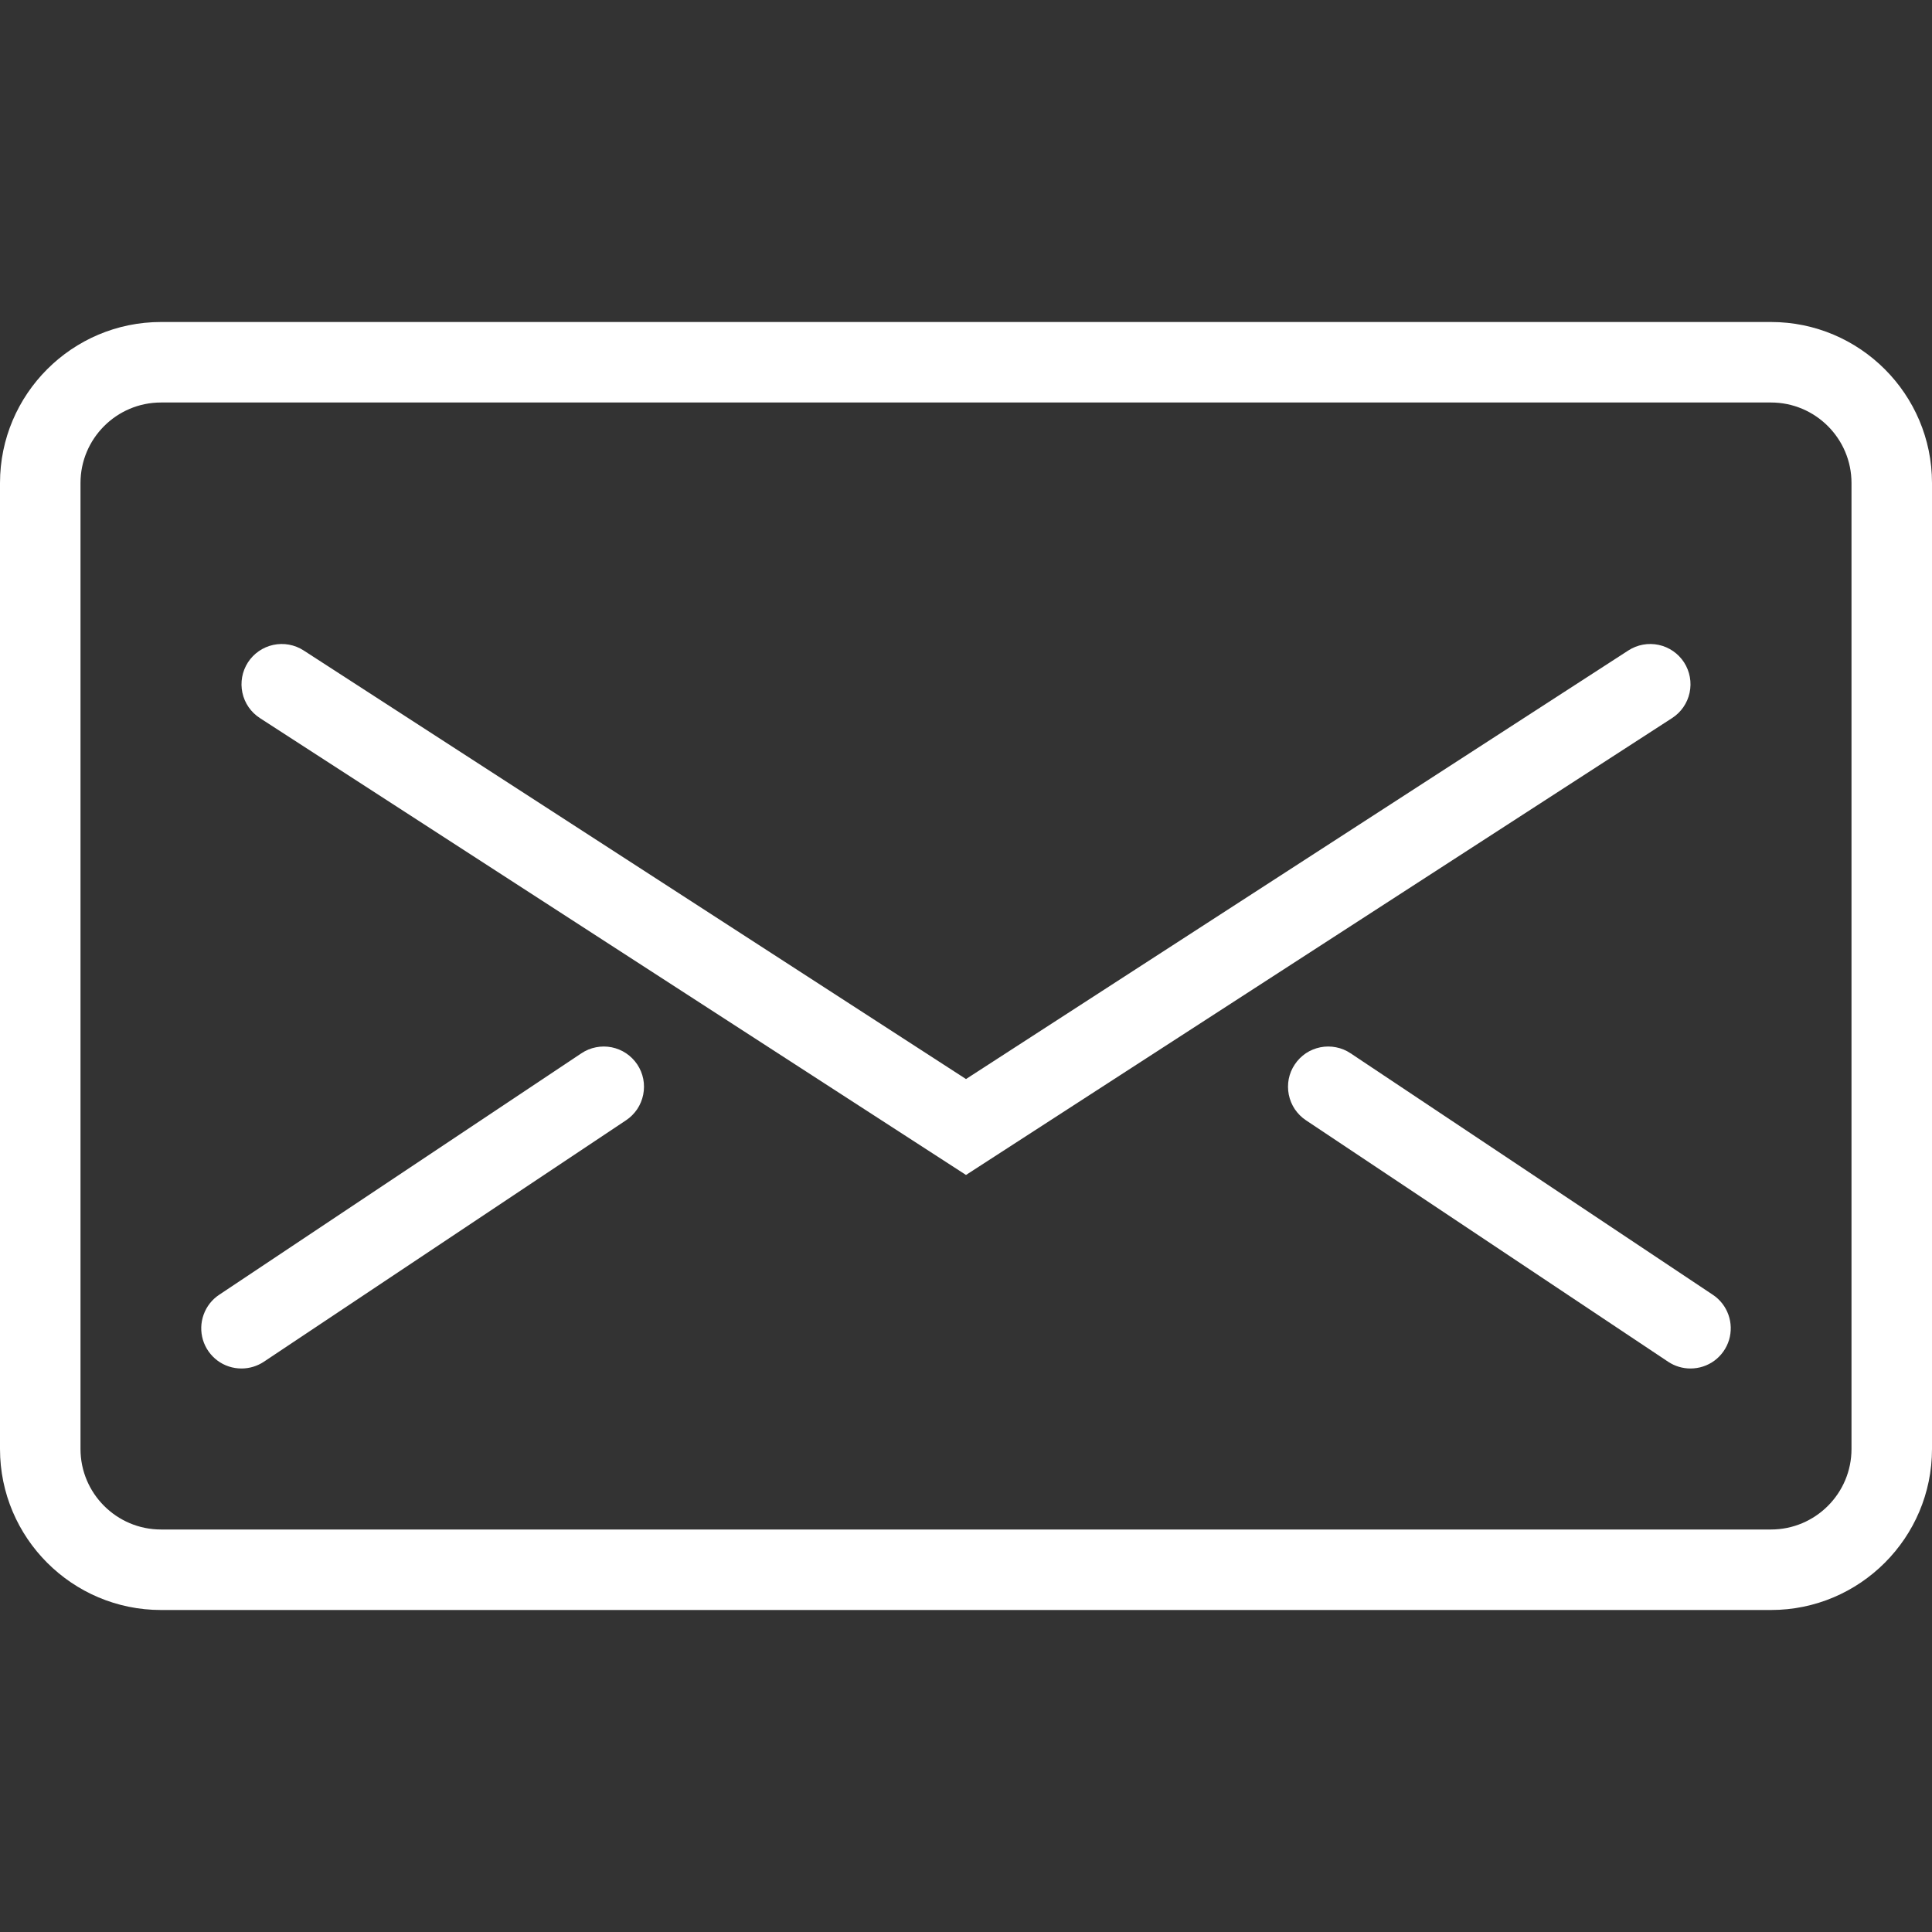 <svg width="39" height="39" viewBox="0 0 39 39" fill="none" xmlns="http://www.w3.org/2000/svg">
<rect x="0" y="0" width="39" height="39" fill="#333333" stroke="none"/>
<path d="M35.75 32.5H3.25C1.458 32.5 0 31.042 0 29.25V9.75C0 7.958 1.458 6.5 3.25 6.5H35.75C37.542 6.5 39 7.958 39 9.75V29.25C39 31.042 37.542 32.5 35.75 32.5ZM3.25 8.125C2.354 8.125 1.625 8.854 1.625 9.75V29.25C1.625 30.146 2.354 30.875 3.25 30.875H35.75C36.646 30.875 37.375 30.146 37.375 29.25V9.75C37.375 8.854 36.646 8.125 35.75 8.125H3.25Z" fill="white"/>
<path d="M19.5 23.718L5.246 14.495C5.065 14.378 4.938 14.194 4.893 13.983C4.848 13.773 4.888 13.553 5.005 13.371C5.122 13.191 5.306 13.063 5.517 13.018C5.728 12.973 5.948 13.013 6.129 13.13L19.5 21.782L32.871 13.13C33.052 13.013 33.272 12.973 33.483 13.018C33.694 13.063 33.878 13.191 33.995 13.371C34.112 13.553 34.152 13.773 34.107 13.983C34.062 14.194 33.935 14.378 33.754 14.495L19.5 23.718ZM4.876 27.625C4.701 27.625 4.531 27.57 4.391 27.466C4.251 27.362 4.148 27.216 4.097 27.049C4.047 26.882 4.051 26.703 4.11 26.539C4.169 26.374 4.279 26.233 4.424 26.137L11.737 21.262C11.825 21.203 11.925 21.161 12.03 21.141C12.134 21.12 12.242 21.12 12.347 21.141C12.451 21.162 12.551 21.203 12.639 21.262C12.728 21.322 12.804 21.398 12.864 21.487C12.923 21.576 12.964 21.675 12.985 21.78C13.005 21.884 13.005 21.992 12.984 22.097C12.963 22.201 12.922 22.301 12.863 22.39C12.803 22.478 12.727 22.555 12.638 22.614L5.326 27.489C5.193 27.577 5.036 27.625 4.876 27.625ZM34.124 27.625C33.97 27.625 33.813 27.581 33.674 27.489L26.362 22.614C26.273 22.555 26.197 22.478 26.137 22.39C26.078 22.301 26.037 22.201 26.016 22.097C25.995 21.992 25.995 21.884 26.015 21.78C26.036 21.675 26.077 21.576 26.137 21.487C26.196 21.398 26.272 21.322 26.36 21.262C26.449 21.203 26.549 21.162 26.653 21.141C26.758 21.12 26.866 21.12 26.97 21.141C27.075 21.161 27.175 21.203 27.263 21.262L34.576 26.137C34.721 26.233 34.831 26.374 34.89 26.539C34.949 26.703 34.953 26.882 34.903 27.049C34.852 27.216 34.749 27.362 34.609 27.466C34.468 27.57 34.299 27.625 34.124 27.625Z" fill="white"/>
</svg>
